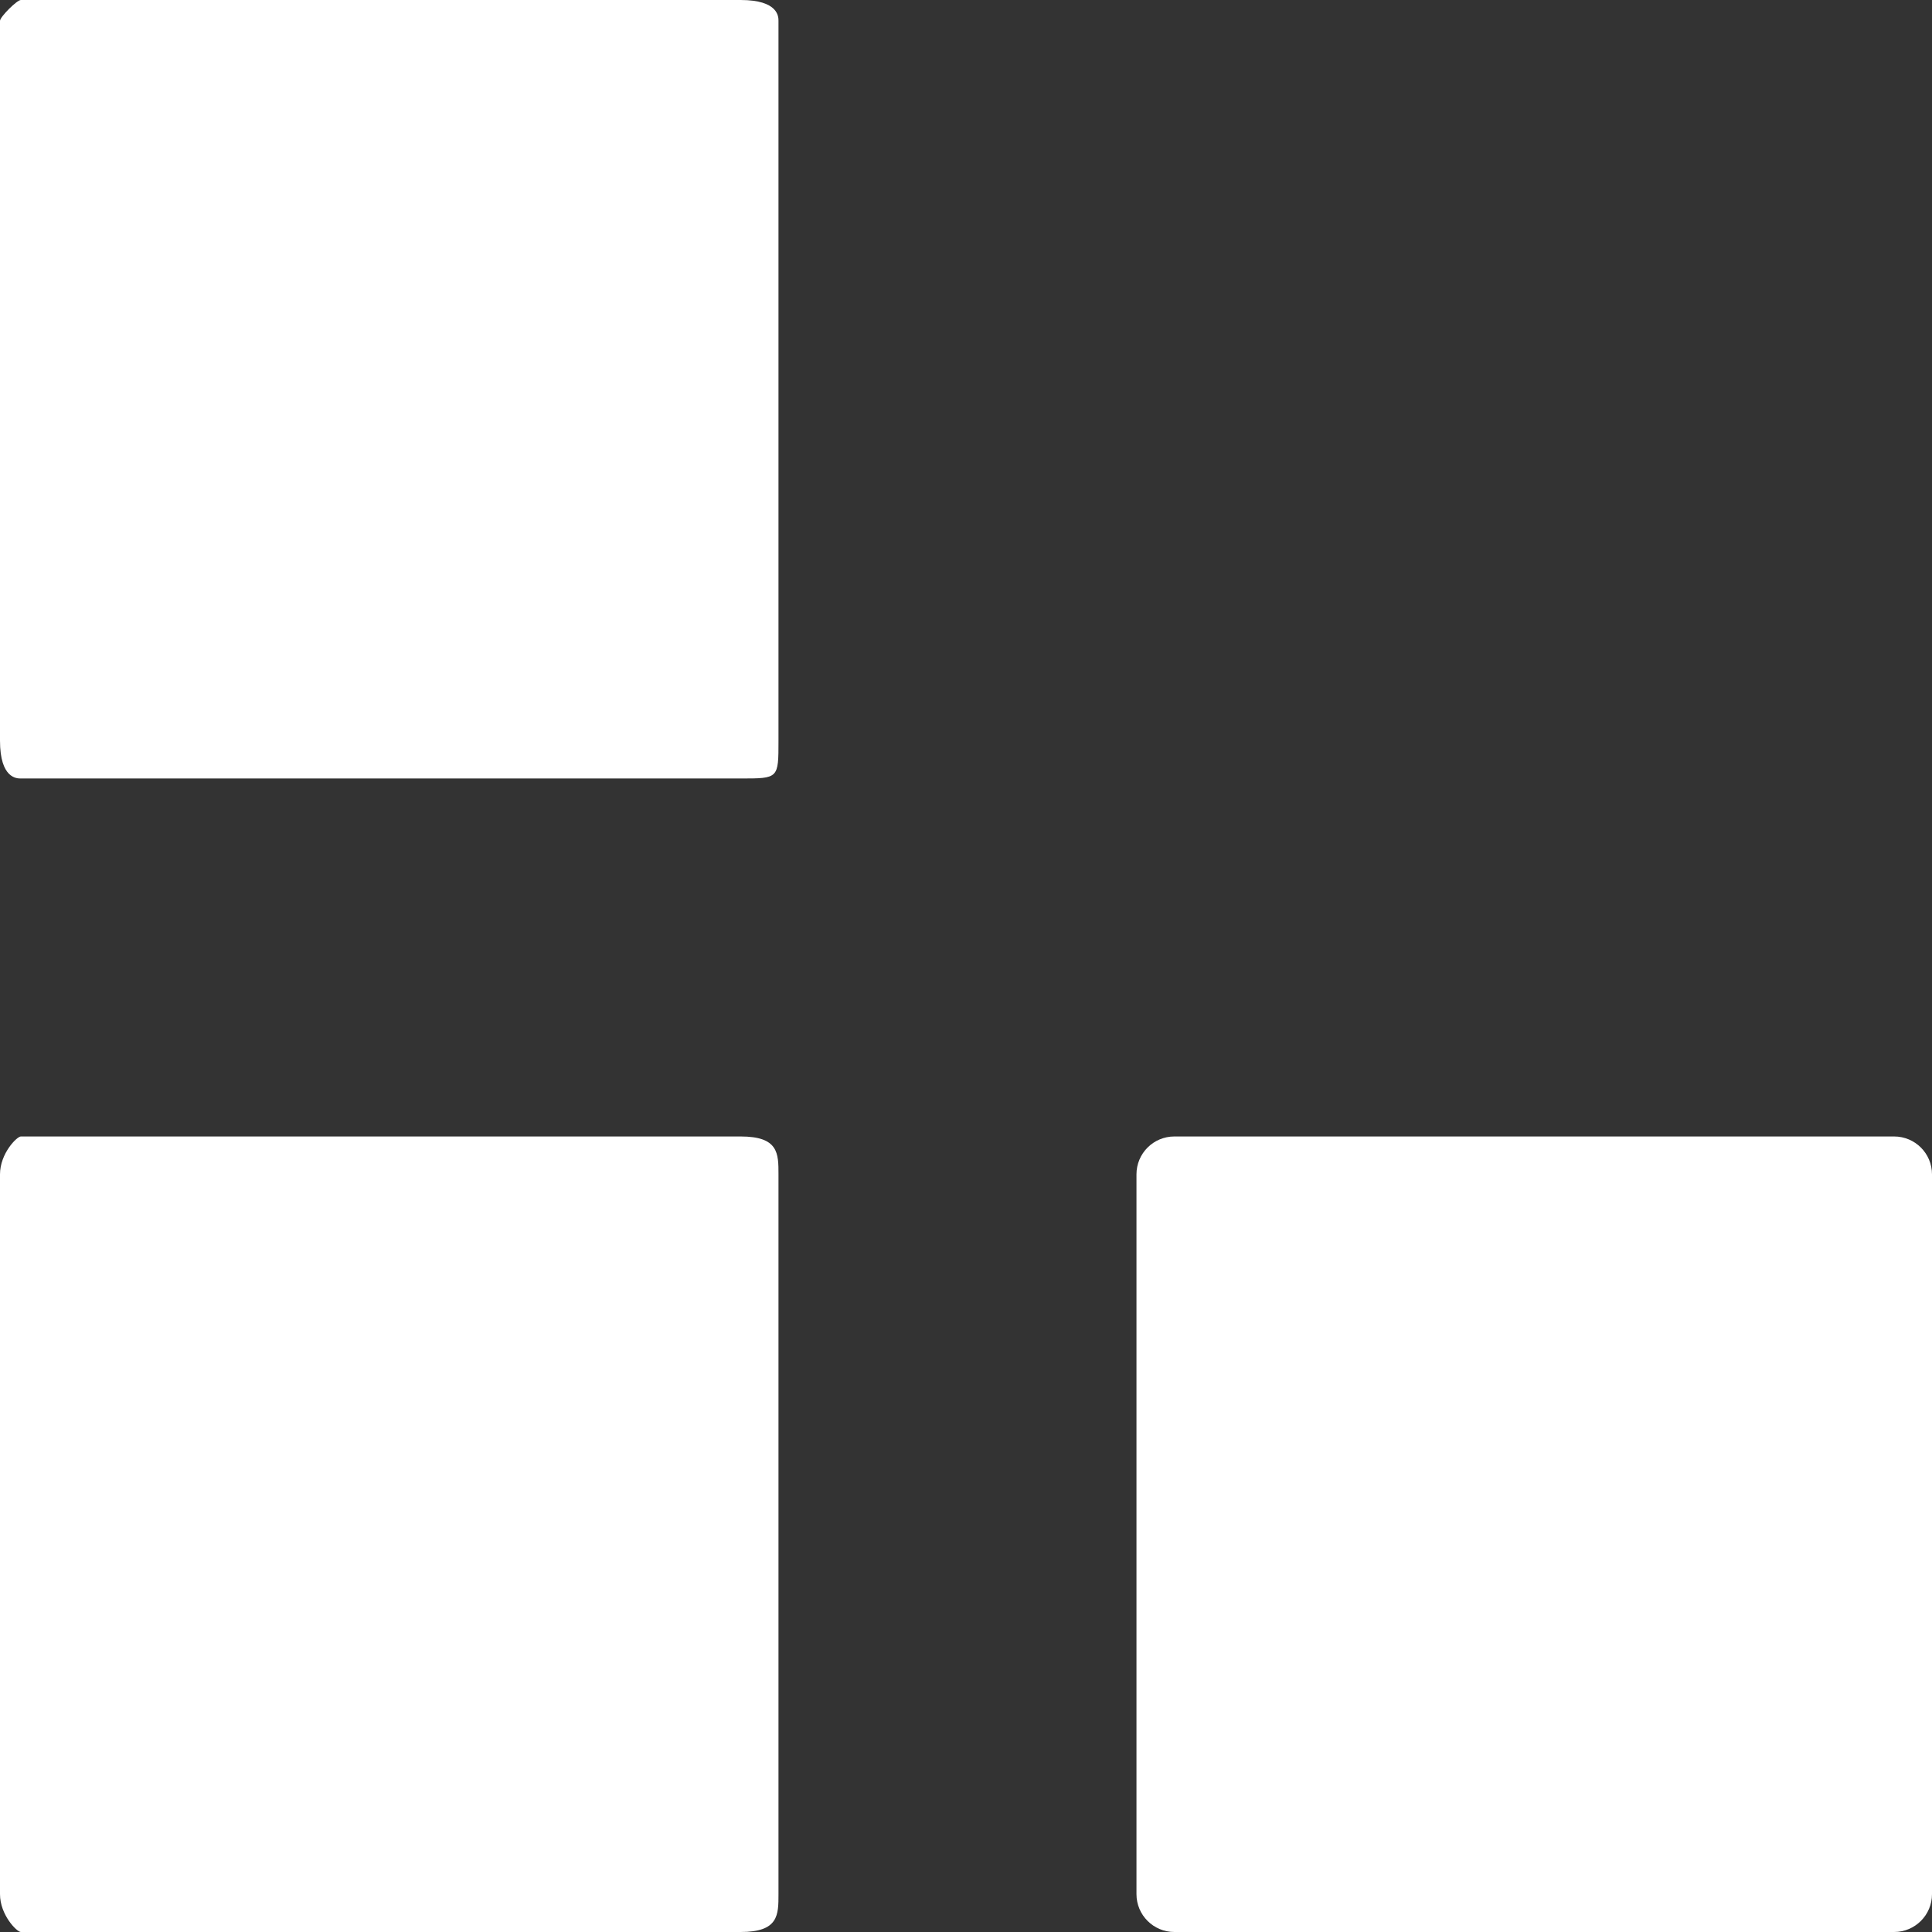 <svg xmlns="http://www.w3.org/2000/svg" xmlns:xlink="http://www.w3.org/1999/xlink" width="102px" height="102px">
<rect width="100%" height="100%" fill="#333333" stroke="none"/>
<g>
<path fill="#FFF" d="M1.1,-0.000 L39.1,-0.000 C41.105,-0.000 41.1,0.895 41.1,1.1 L41.1,39.1 C41.1,41.105 41.105,41.1 39.1,41.1 L1.1,41.1 C0.895,41.1 -0.000,41.105 -0.000,39.1 L-0.000,1.1 C-0.000,0.895 0.895,-0.000 1.1,-0.000 Z"/>
<path fill="#FFF" d="M62.000,60.000 L100.000,60.000 C101.105,60.000 102.000,60.895 102.000,62.000 L102.000,100.000 C102.000,101.105 101.105,102.000 100.000,102.000 L62.000,102.000 C60.895,102.000 60.000,101.105 60.000,100.000 L60.000,62.000 C60.000,60.895 60.895,60.000 62.000,60.000 Z"/>
<path fill="#FFF" d="M1.1,60.000 L39.1,60.000 C41.105,60.000 41.1,60.895 41.1,62.000 L41.1,100.000 C41.1,101.105 41.105,102.000 39.1,102.000 L1.1,102.000 C0.895,102.000 -0.000,101.105 -0.000,100.000 L-0.000,62.000 C-0.000,60.895 0.895,60.000 1.1,60.000 Z"/>
</g>
</svg>